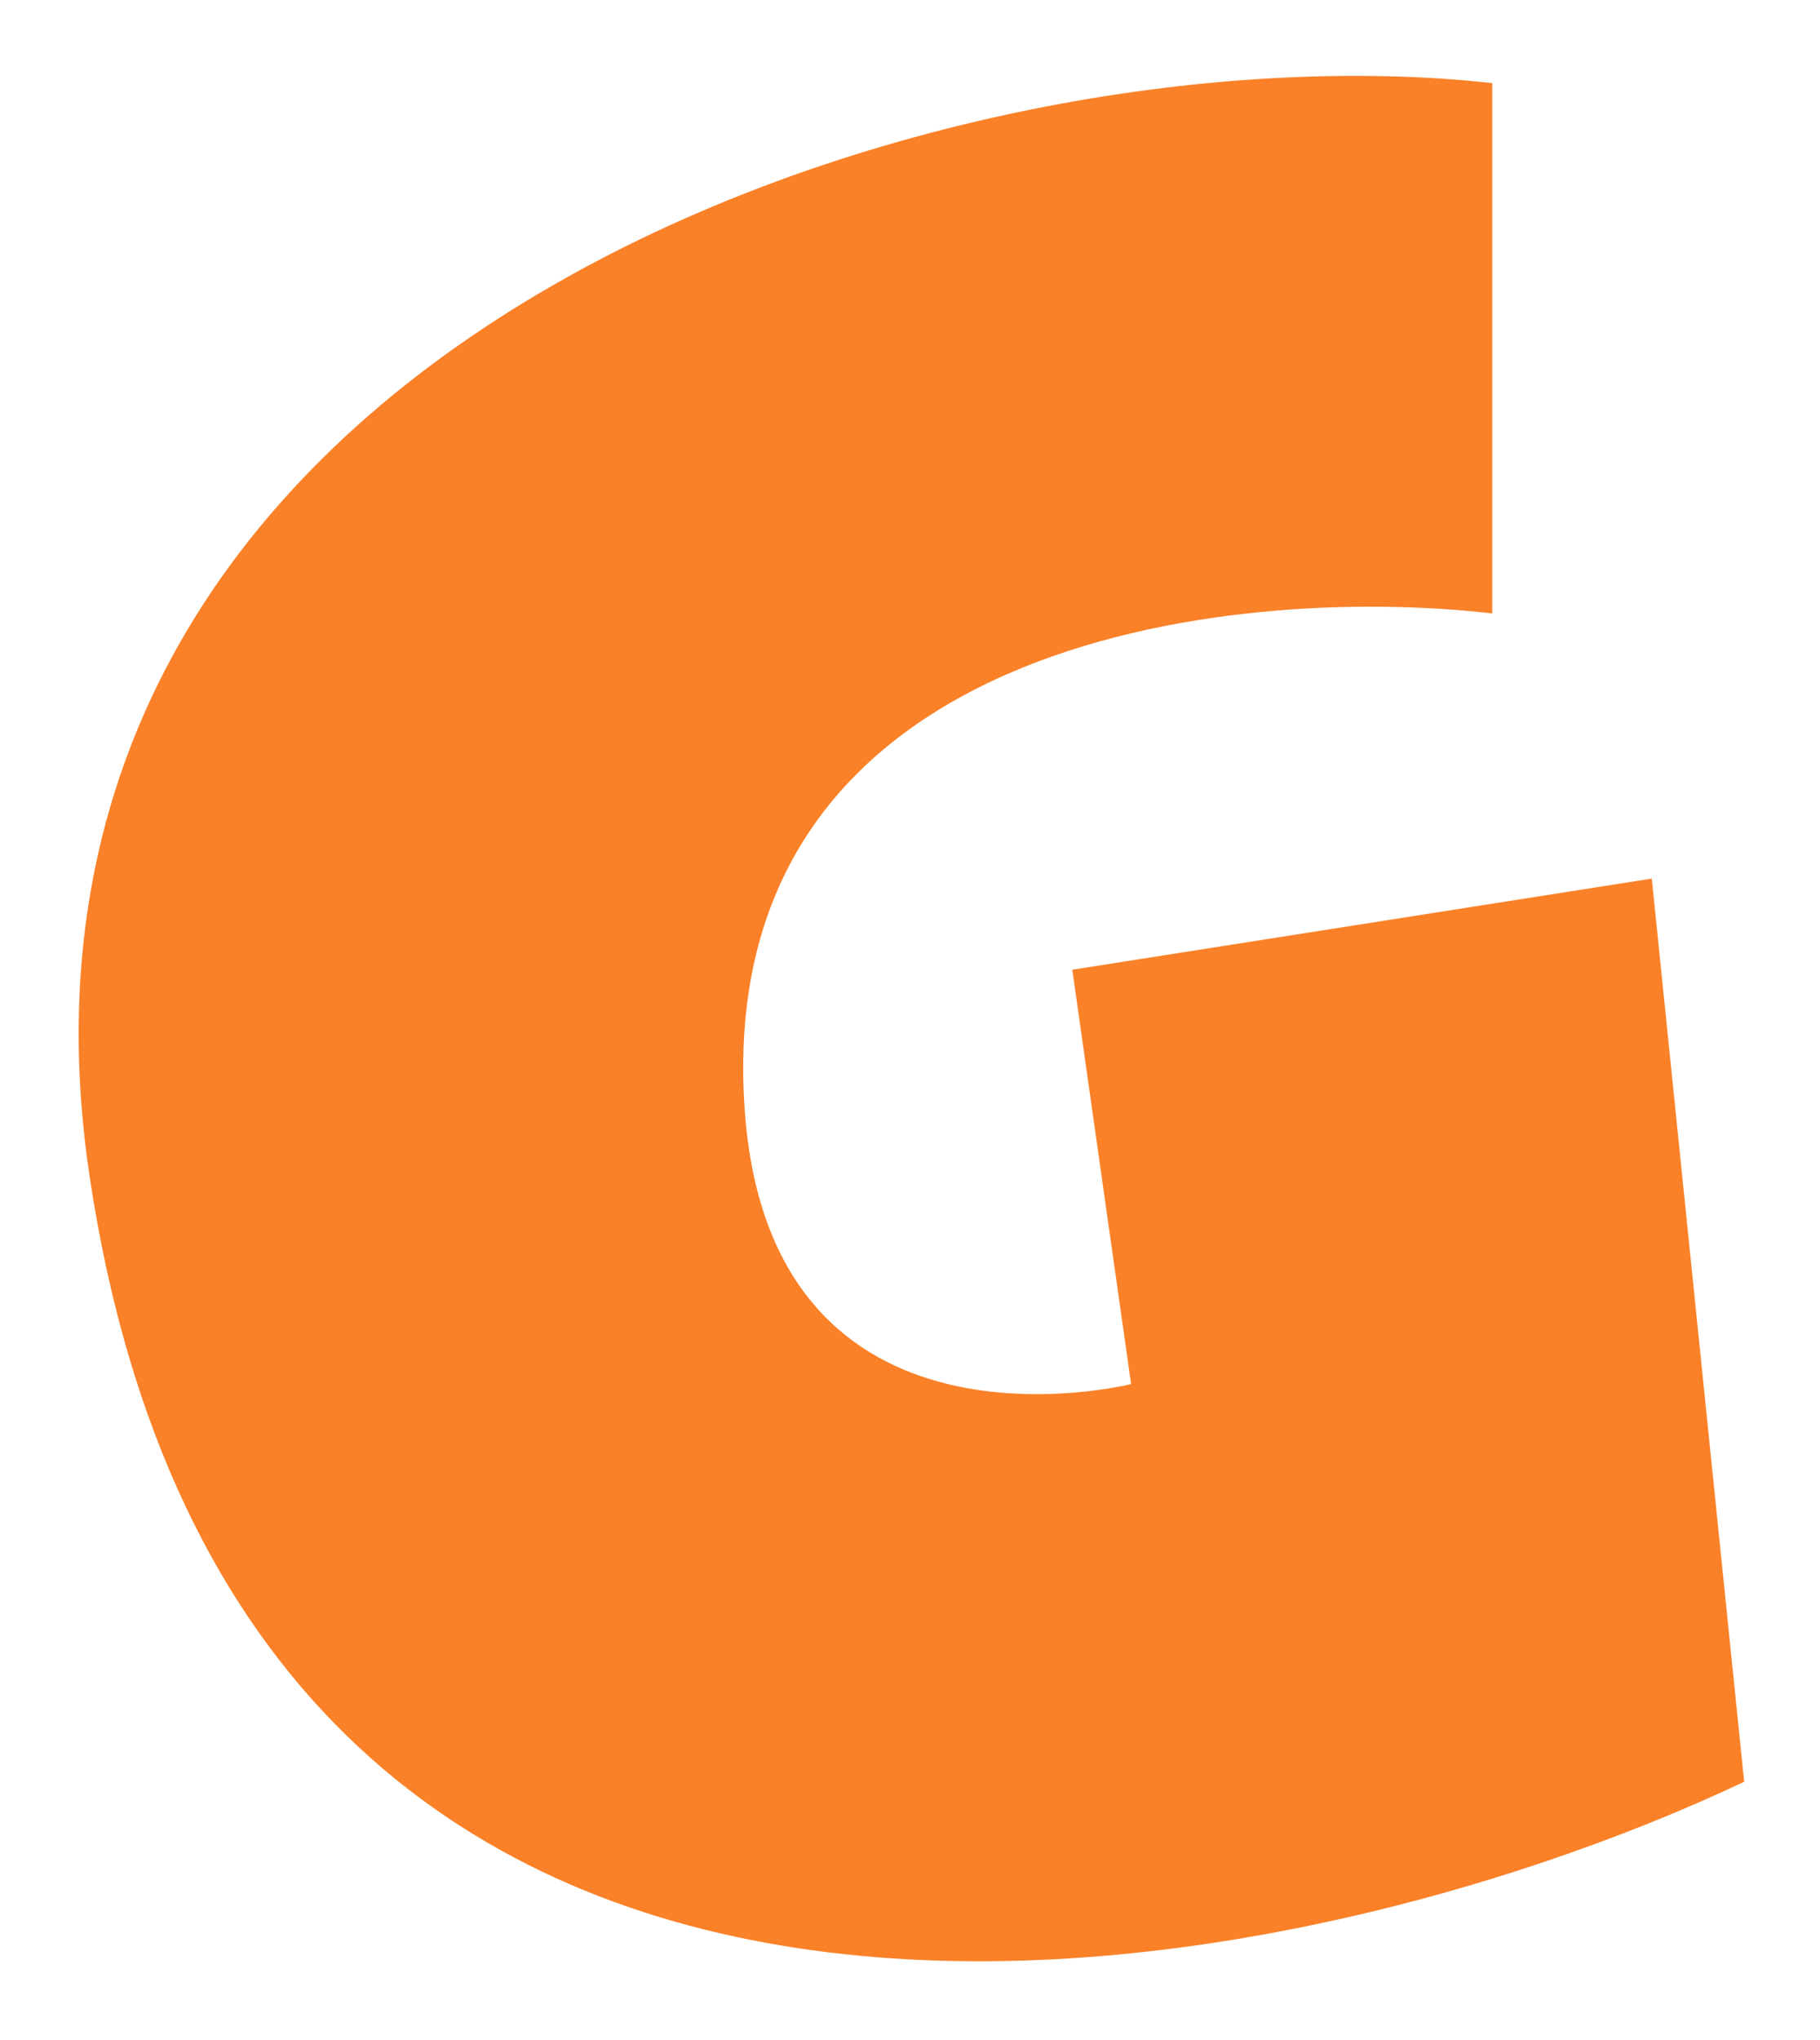 <svg width="324" height="363" viewBox="0 0 324 363" fill="none" xmlns="http://www.w3.org/2000/svg">
<g filter="url(#filter0_d_1774_2570)">
<path d="M265.647 104.157V9.79C168.465 -1.023 -6.461 55.499 15.965 204.422C43.468 387.053 226.276 351.87 310.5 312.059L294.054 151.34L190.892 167.56L201.358 241.284C201.358 241.284 137.216 257.504 132.583 192.626C126.603 108.875 218.8 98.75 265.647 104.157Z" fill="#FA8128"/>
</g>
<defs>
<filter id="filter0_d_1774_2570" x="0.5" y="0" width="323.5" height="362.5" filterUnits="userSpaceOnUse" color-interpolation-filters="sRGB">
<feFlood flood-opacity="0" result="BackgroundImageFix"/>
<feColorMatrix in="SourceAlpha" type="matrix" values="0 0 0 0 0 0 0 0 0 0 0 0 0 0 0 0 0 0 127 0" result="hardAlpha"/>
<feOffset dy="5"/>
<feGaussianBlur stdDeviation="6.75"/>
<feComposite in2="hardAlpha" operator="out"/>
<feColorMatrix type="matrix" values="0 0 0 0 0.224 0 0 0 0 0.239 0 0 0 0 0.239 0 0 0 0.12 0"/>
<feBlend mode="normal" in2="BackgroundImageFix" result="effect1_dropShadow_1774_2570"/>
<feBlend mode="normal" in="SourceGraphic" in2="effect1_dropShadow_1774_2570" result="shape"/>
</filter>
</defs>
</svg>
